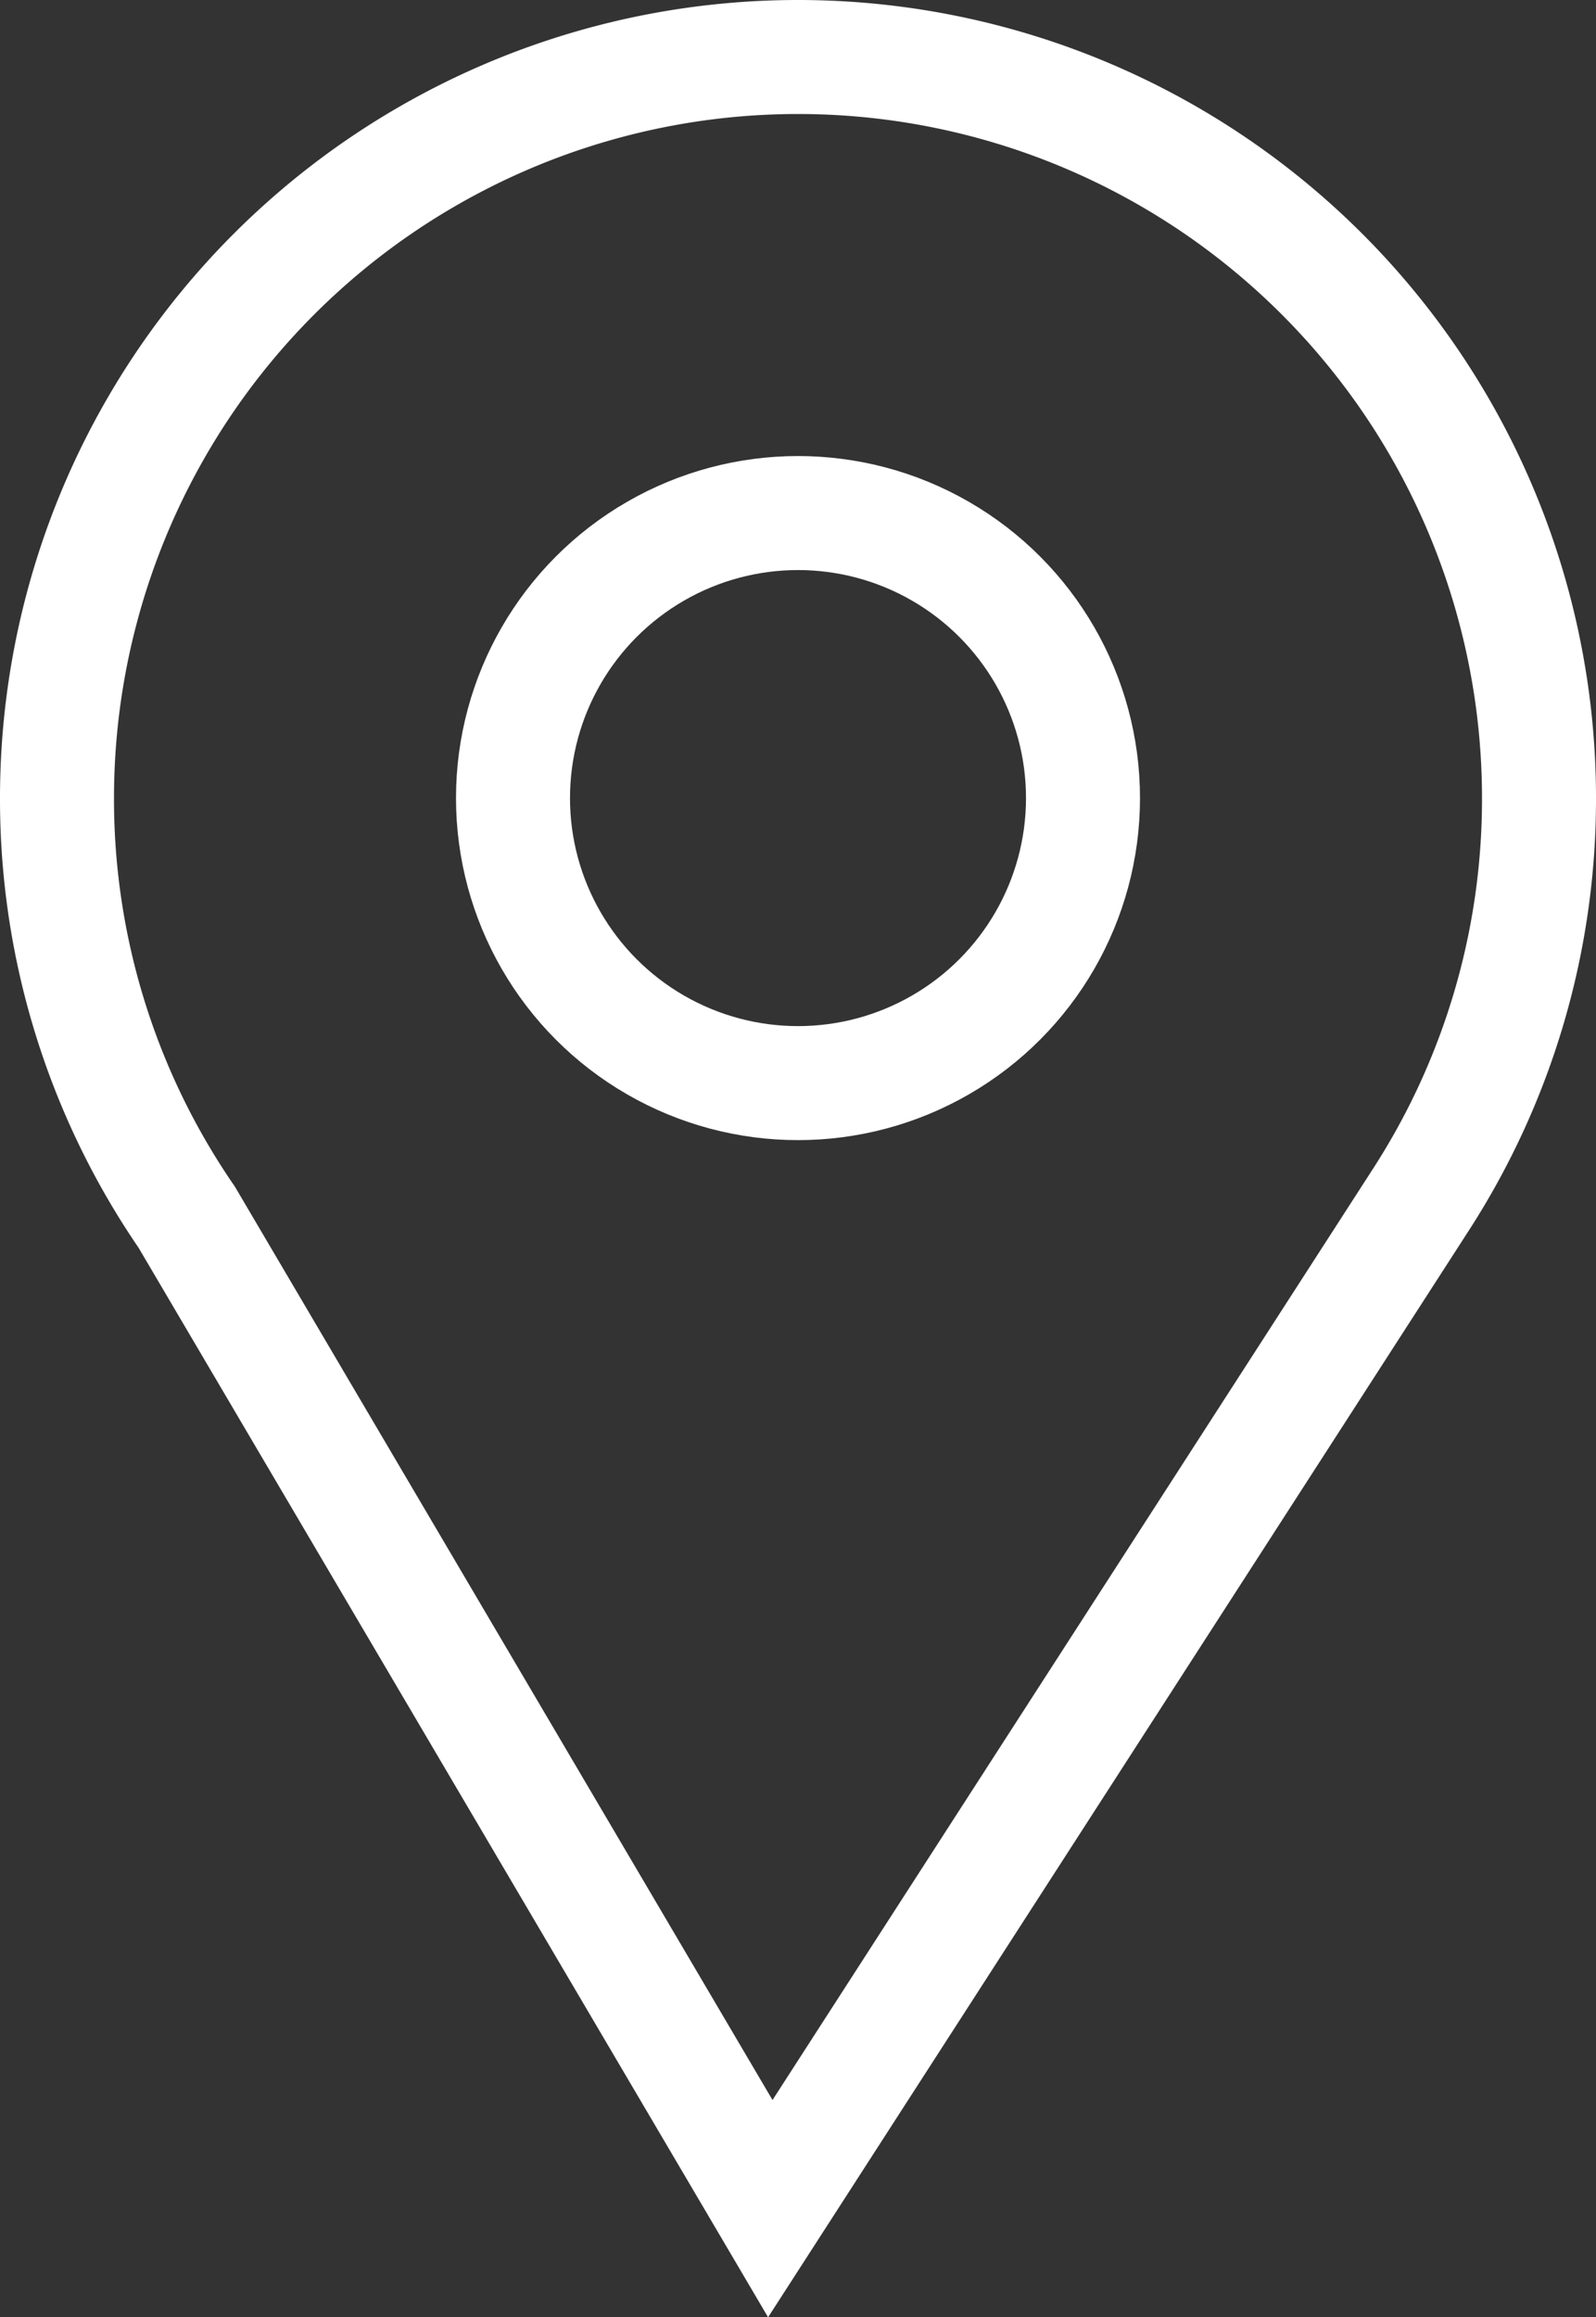 <svg xmlns="http://www.w3.org/2000/svg" width="14" height="20.324" viewBox="0 0 14 20.324"><rect x="0" y="0" width="14" height="20.324" fill="#333333" stroke="none"/><g transform="translate(-314.5 -526.5)"><path d="M2572.138-2351.824A6.471,6.471,0,0,1,2571-2355.5a6.5,6.5,0,0,1,6.5-6.5,6.5,6.5,0,0,1,6.5,6.5,6.471,6.471,0,0,1-1.03,3.513h0l-5.713,8.859Z" transform="translate(-2256 2889)" fill="none" stroke="#fff" stroke-width="1"/><circle cx="2.5" cy="2.5" r="2.5" transform="translate(319 531)" fill="none" stroke="#fff" stroke-width="1"/></g></svg>